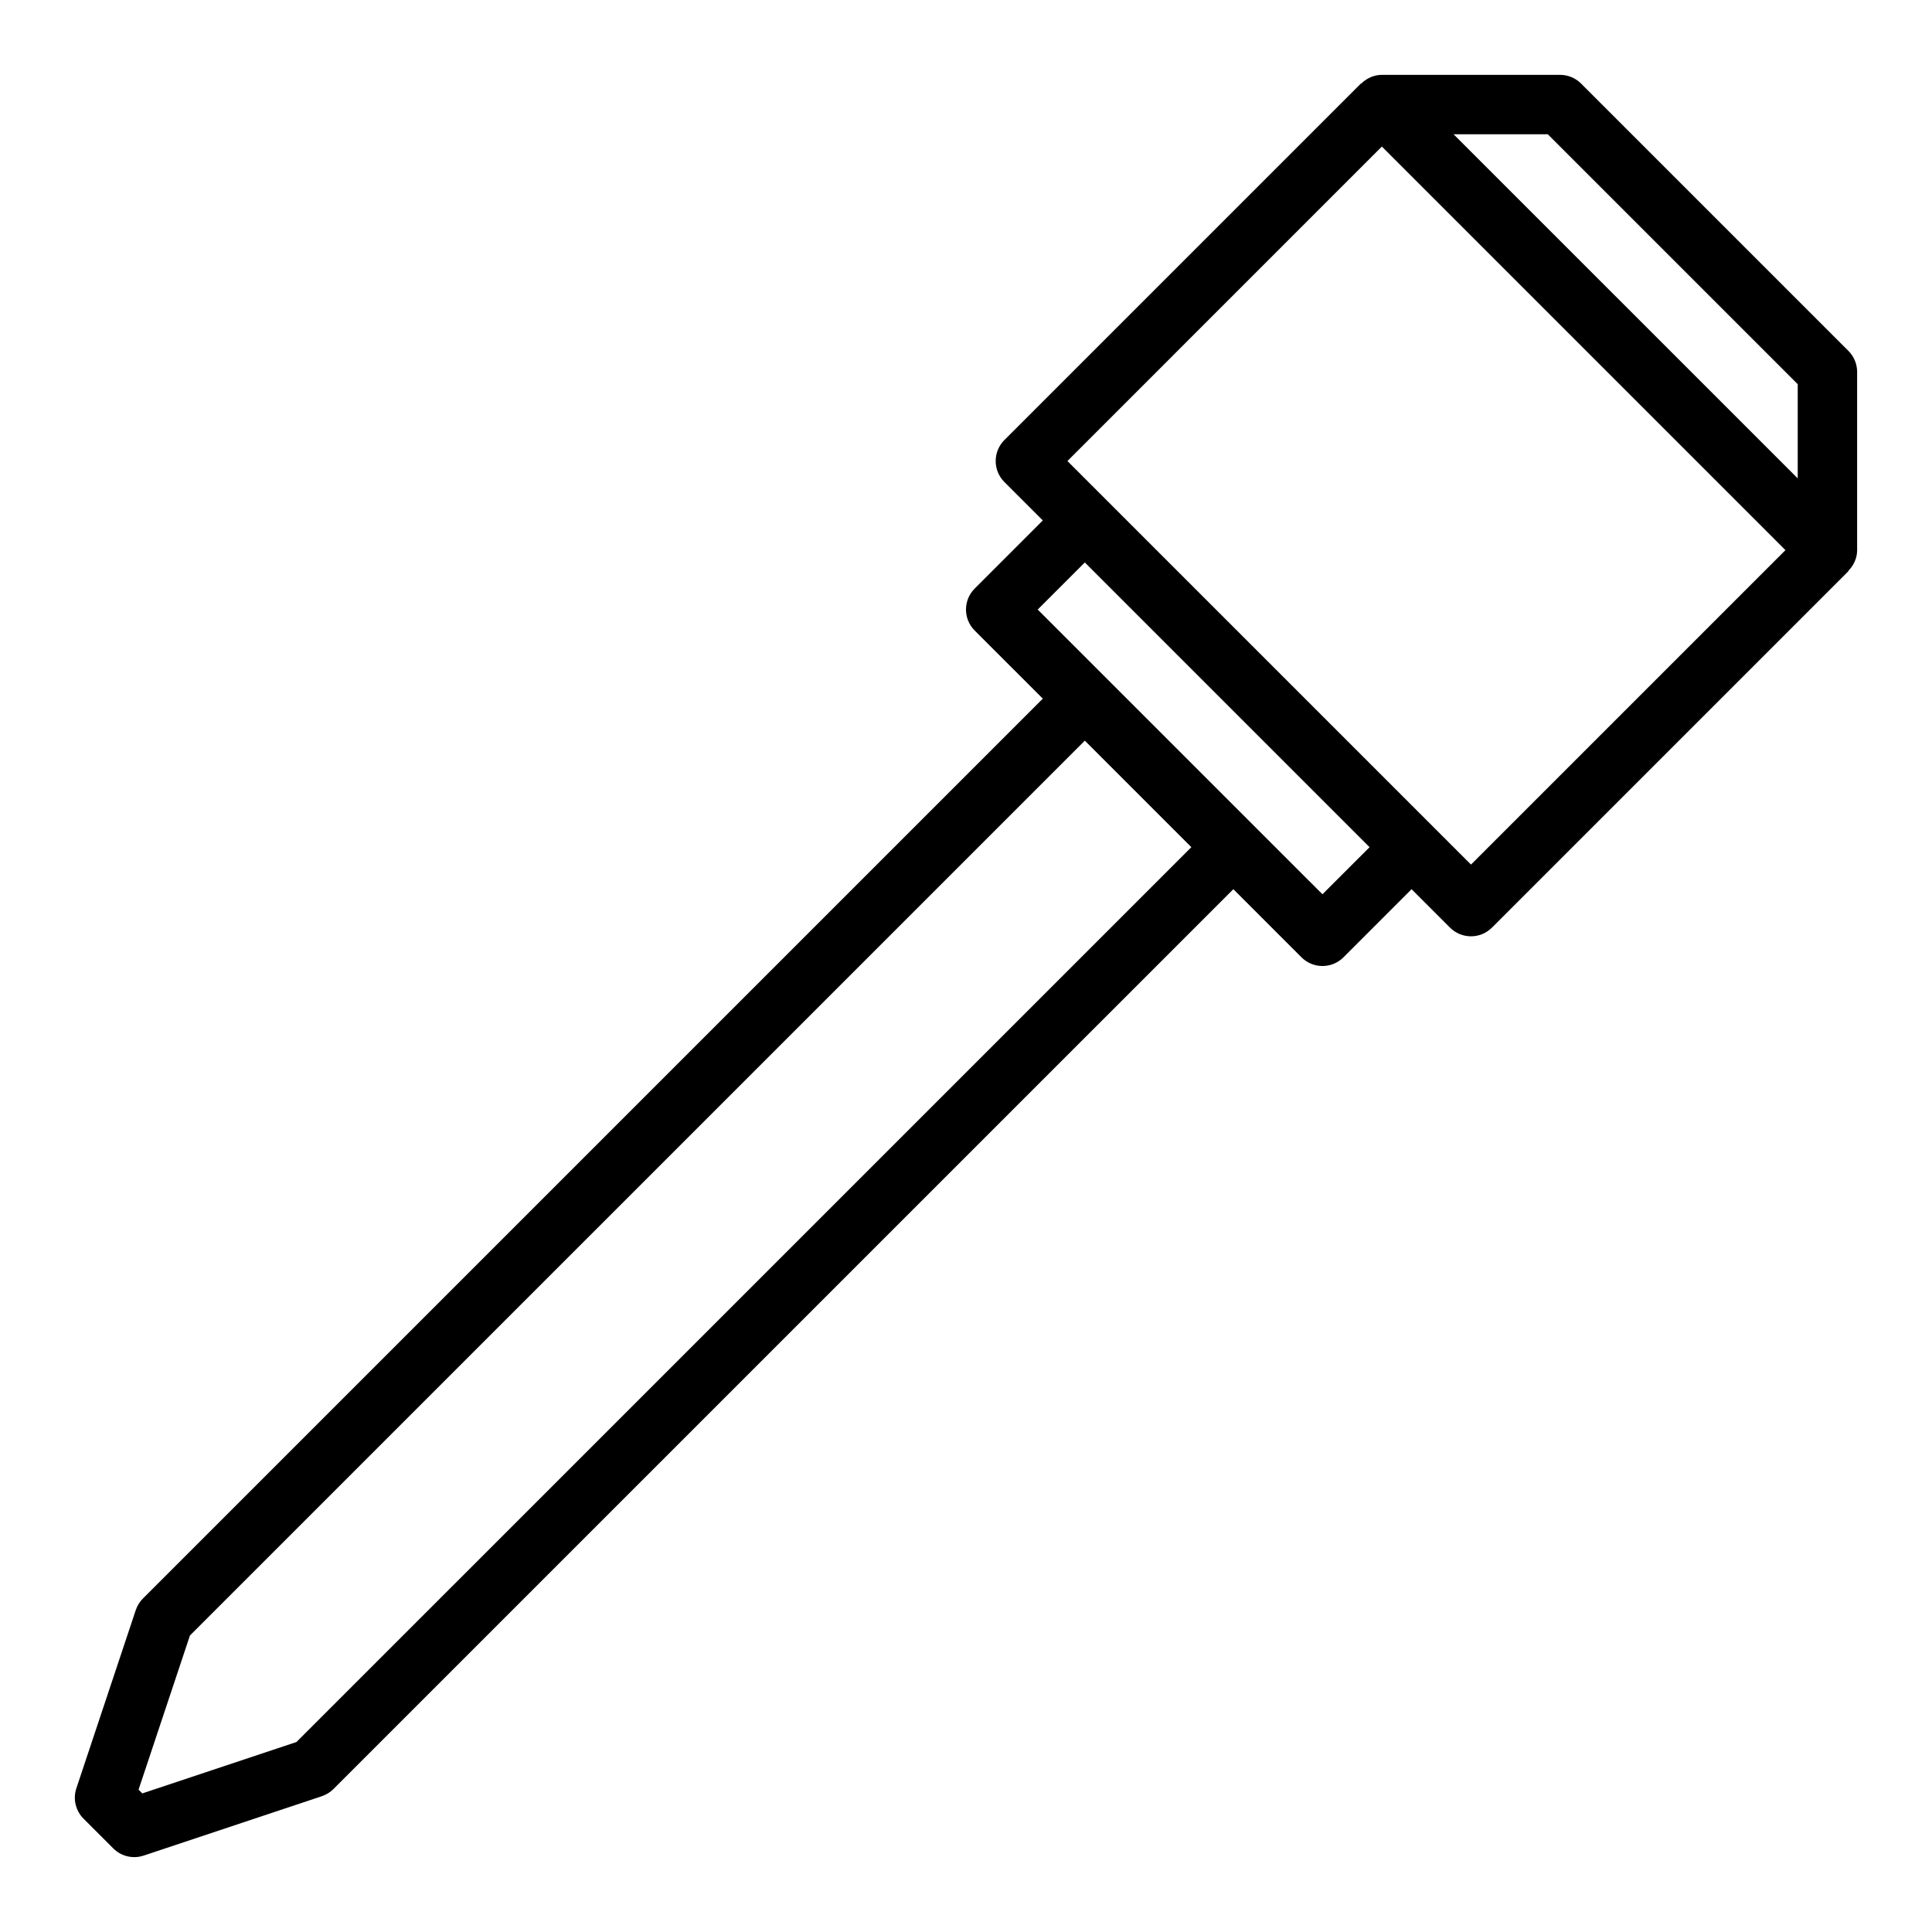 <?xml version="1.0" encoding="UTF-8"?>
<!-- Uploaded to: SVG Repo, www.svgrepo.com, Generator: SVG Repo Mixer Tools -->
<svg fill="#000000" width="800px" height="800px" version="1.1" viewBox="144 144 512 512" xmlns="http://www.w3.org/2000/svg">
 <path d="m636.16 289.79v-47.23c0-2.086-0.836-4.094-2.305-5.566l-70.848-70.848c-1.484-1.48-3.484-2.309-5.57-2.309h-47.23c-2.117 0-4.047 0.906-5.496 2.34-0.008 0-0.062-0.039-0.07-0.031l-94.465 94.465c-3.078 3.078-3.078 8.055 0 11.133l10.18 10.176-18.051 18.051c-3.078 3.078-3.078 8.055 0 11.133l18.051 18.047-238.47 238.46c-0.867 0.867-1.512 1.922-1.906 3.078l-15.742 47.23c-0.945 2.824-0.203 5.953 1.906 8.055l7.871 7.871c2.109 2.109 5.227 2.852 8.055 1.906l47.23-15.742c1.156-0.387 2.211-1.039 3.078-1.906l238.47-238.46 18.051 18.051c3.078 3.078 8.055 3.078 11.133 0l18.047-18.051 10.18 10.18c3.078 3.078 8.055 3.078 11.133 0l94.465-94.465c0.016-0.016-0.023-0.07-0.016-0.094 1.422-1.449 2.32-3.371 2.32-5.473zm-204.67 50.492 28.227 28.23-237.15 237.14-40.855 13.617-0.992-0.992 13.617-40.855zm0-47.23 75.461 75.461-12.488 12.477-75.461-75.453zm-4.613-26.875 83.332-83.336 106.95 106.95-83.332 83.328zm193.54 4.602-91.203-91.195h24.969l66.234 66.234z"/>
</svg>